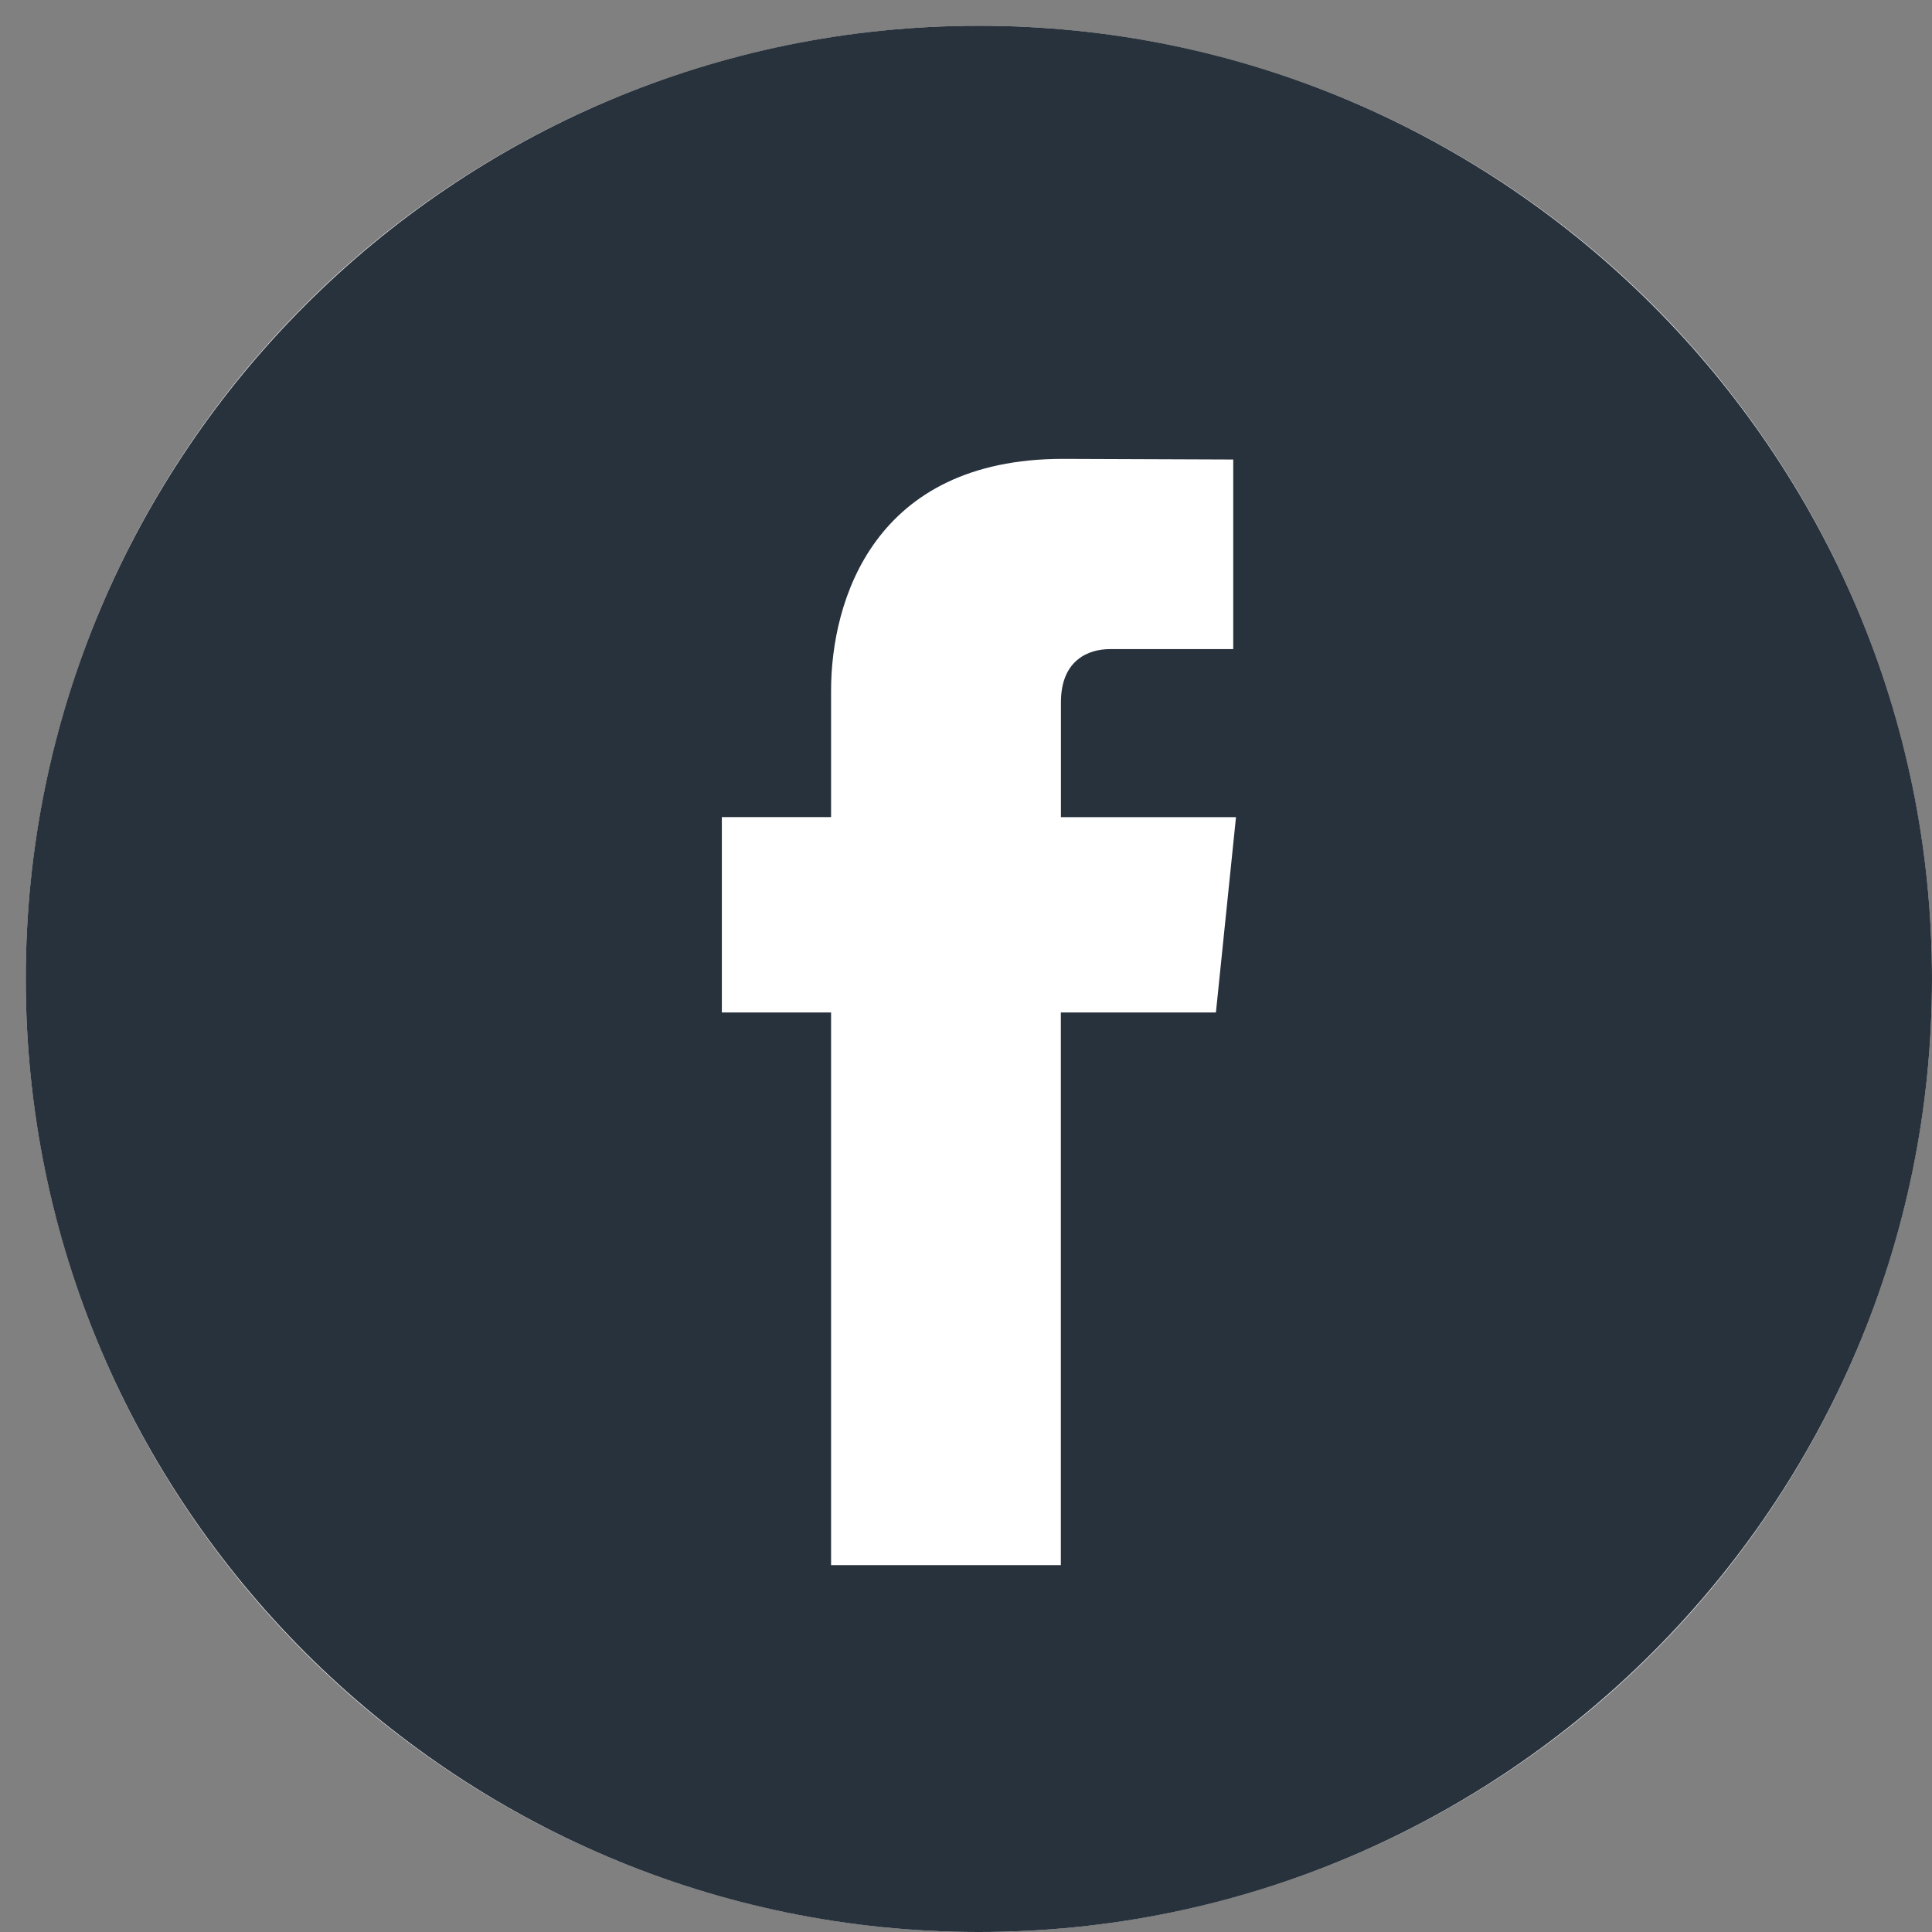 <?xml version="1.0" encoding="UTF-8"?>
<svg width="75px" height="75px" viewBox="0 0 75 75" version="1.1" xmlns="http://www.w3.org/2000/svg" xmlns:xlink="http://www.w3.org/1999/xlink">
    <rect x="0" y="0" width="75" height="75" fill="#808080" stroke="none"/>
    <title>Artboard</title>
    <g id="Artboard" stroke="none" stroke-width="1" fill="none" fill-rule="evenodd">
        <g id="facebook" transform="translate(1, 1)">
            <circle id="Oval" fill="#FFFFFF" cx="37" cy="37" r="37"></circle>
            <path d="M37,0 C16.598,0 0,16.598 0,37 C0,57.4 16.598,74 37,74 C57.4,74 74,57.4 74,37 C74,16.598 57.403,0 37,0 Z M46.202,38.303 L40.182,38.303 L40.182,59.758 L31.262,59.758 C31.262,59.758 31.262,48.035 31.262,38.303 L27.022,38.303 L27.022,30.72 L31.262,30.72 L31.262,25.815 C31.262,22.302 32.931,16.813 40.264,16.813 L46.874,16.838 L46.874,24.199 C46.874,24.199 42.857,24.199 42.076,24.199 C41.295,24.199 40.185,24.59 40.185,26.265 L40.185,30.721 L46.981,30.721 L46.202,38.303 Z" id="Shape" fill="#28323C" fill-rule="nonzero"></path>
        </g>
    </g>
</svg>